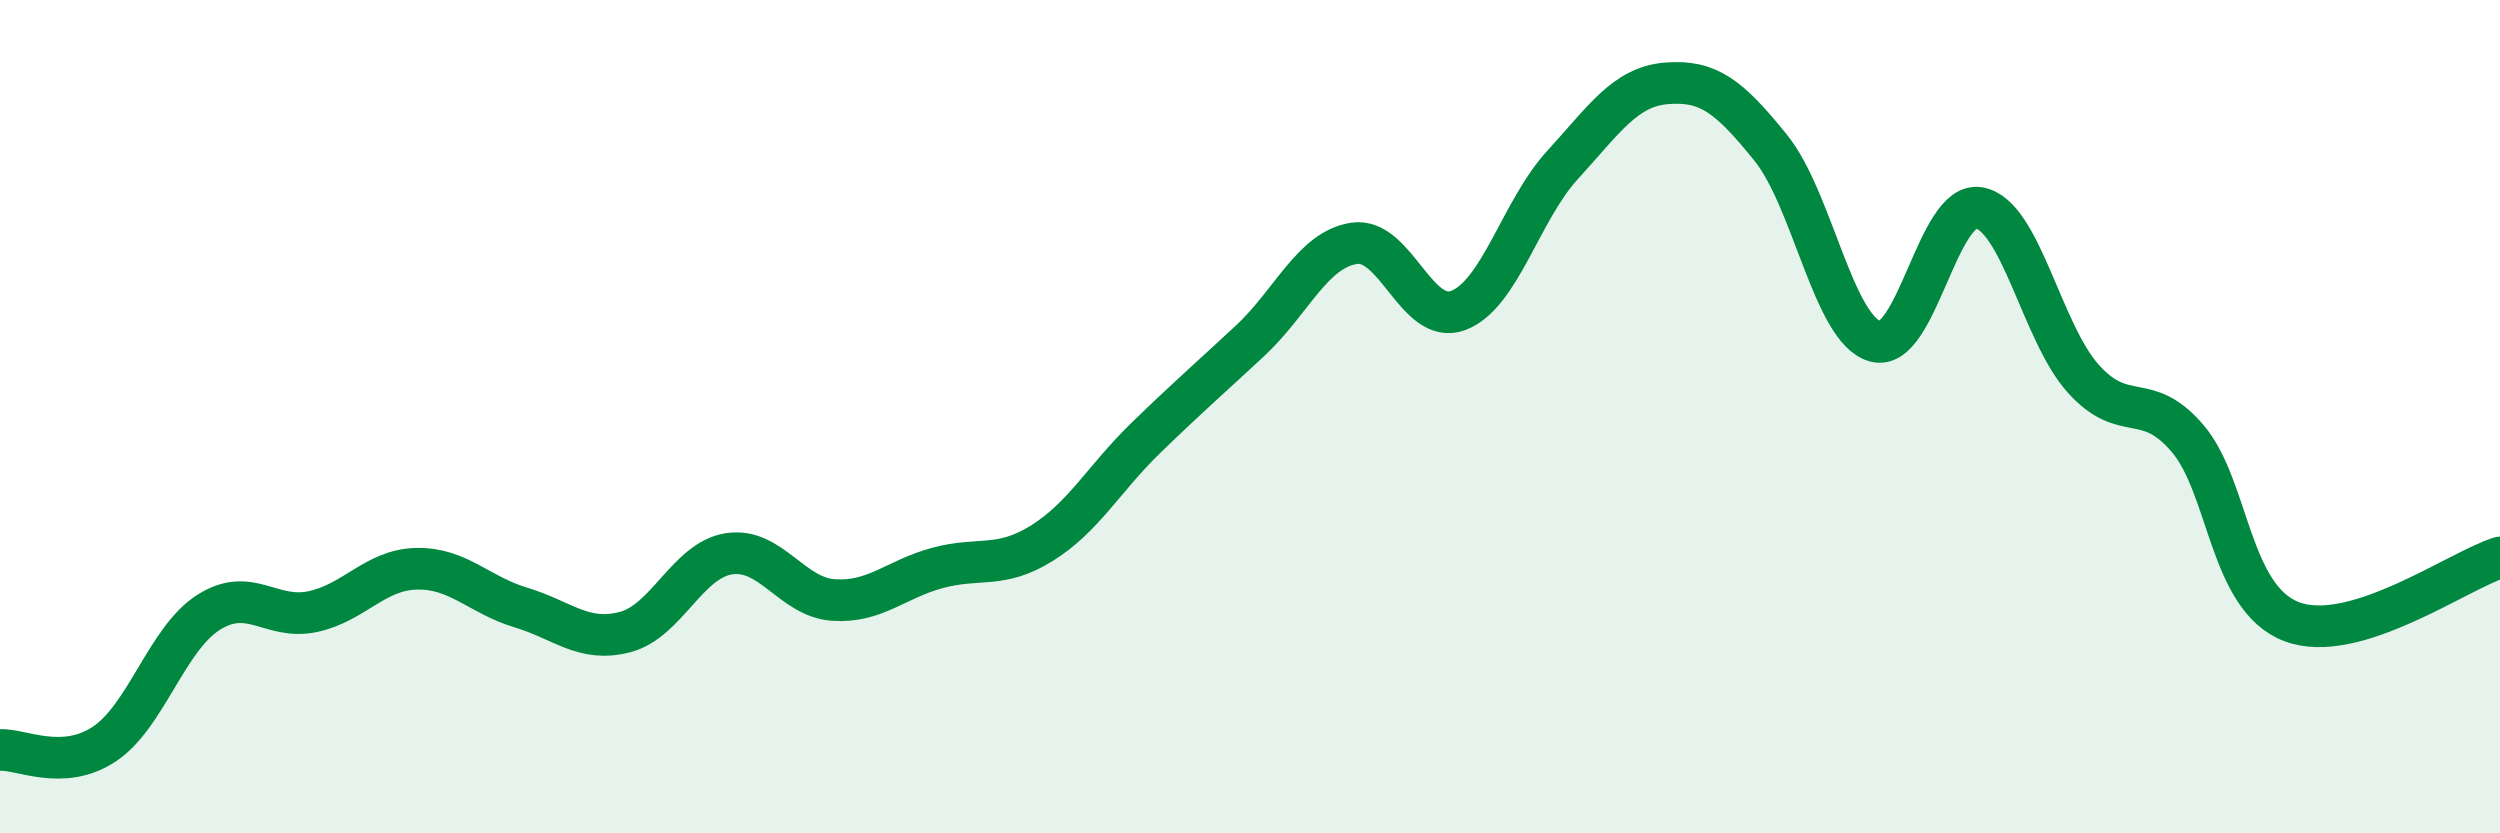 
    <svg width="60" height="20" viewBox="0 0 60 20" xmlns="http://www.w3.org/2000/svg">
      <path
        d="M 0,18 C 0.5,17.97 1.5,18.52 2.5,17.86 C 3.5,17.2 4,15.34 5,14.7 C 6,14.06 6.5,14.89 7.5,14.68 C 8.5,14.47 9,13.67 10,13.65 C 11,13.63 11.5,14.28 12.5,14.58 C 13.5,14.88 14,15.43 15,15.17 C 16,14.91 16.5,13.44 17.5,13.29 C 18.5,13.14 19,14.33 20,14.4 C 21,14.47 21.5,13.9 22.5,13.63 C 23.5,13.36 24,13.66 25,13.04 C 26,12.42 26.5,11.48 27.5,10.51 C 28.5,9.54 29,9.11 30,8.18 C 31,7.25 31.5,5.99 32.5,5.84 C 33.5,5.69 34,7.83 35,7.45 C 36,7.07 36.5,5.05 37.5,3.96 C 38.5,2.87 39,2.08 40,2 C 41,1.92 41.5,2.31 42.5,3.55 C 43.5,4.79 44,7.9 45,8.19 C 46,8.48 46.5,4.81 47.5,4.99 C 48.5,5.17 49,7.98 50,9.09 C 51,10.2 51.5,9.35 52.5,10.52 C 53.5,11.69 53.5,14.35 55,14.92 C 56.5,15.49 59,13.69 60,13.38L60 20L0 20Z"
        fill="#008740"
        opacity="0.1"
        stroke-linecap="round"
        stroke-linejoin="round"
      />
      <path
        d="M 0,18 C 0.5,17.97 1.5,18.52 2.5,17.86 C 3.5,17.2 4,15.34 5,14.7 C 6,14.06 6.5,14.89 7.5,14.68 C 8.5,14.47 9,13.67 10,13.65 C 11,13.63 11.5,14.28 12.5,14.58 C 13.5,14.88 14,15.43 15,15.17 C 16,14.91 16.5,13.44 17.5,13.29 C 18.5,13.14 19,14.33 20,14.4 C 21,14.47 21.5,13.9 22.5,13.63 C 23.5,13.36 24,13.66 25,13.04 C 26,12.42 26.5,11.48 27.5,10.51 C 28.5,9.54 29,9.11 30,8.18 C 31,7.25 31.5,5.99 32.5,5.84 C 33.5,5.69 34,7.83 35,7.45 C 36,7.07 36.5,5.05 37.5,3.96 C 38.5,2.87 39,2.08 40,2 C 41,1.92 41.5,2.31 42.5,3.55 C 43.5,4.79 44,7.9 45,8.19 C 46,8.48 46.5,4.81 47.5,4.99 C 48.5,5.17 49,7.98 50,9.09 C 51,10.2 51.5,9.35 52.5,10.52 C 53.5,11.69 53.5,14.35 55,14.92 C 56.5,15.49 59,13.69 60,13.38"
        stroke="#008740"
        stroke-width="1"
        fill="none"
        stroke-linecap="round"
        stroke-linejoin="round"
      />
    </svg>
  